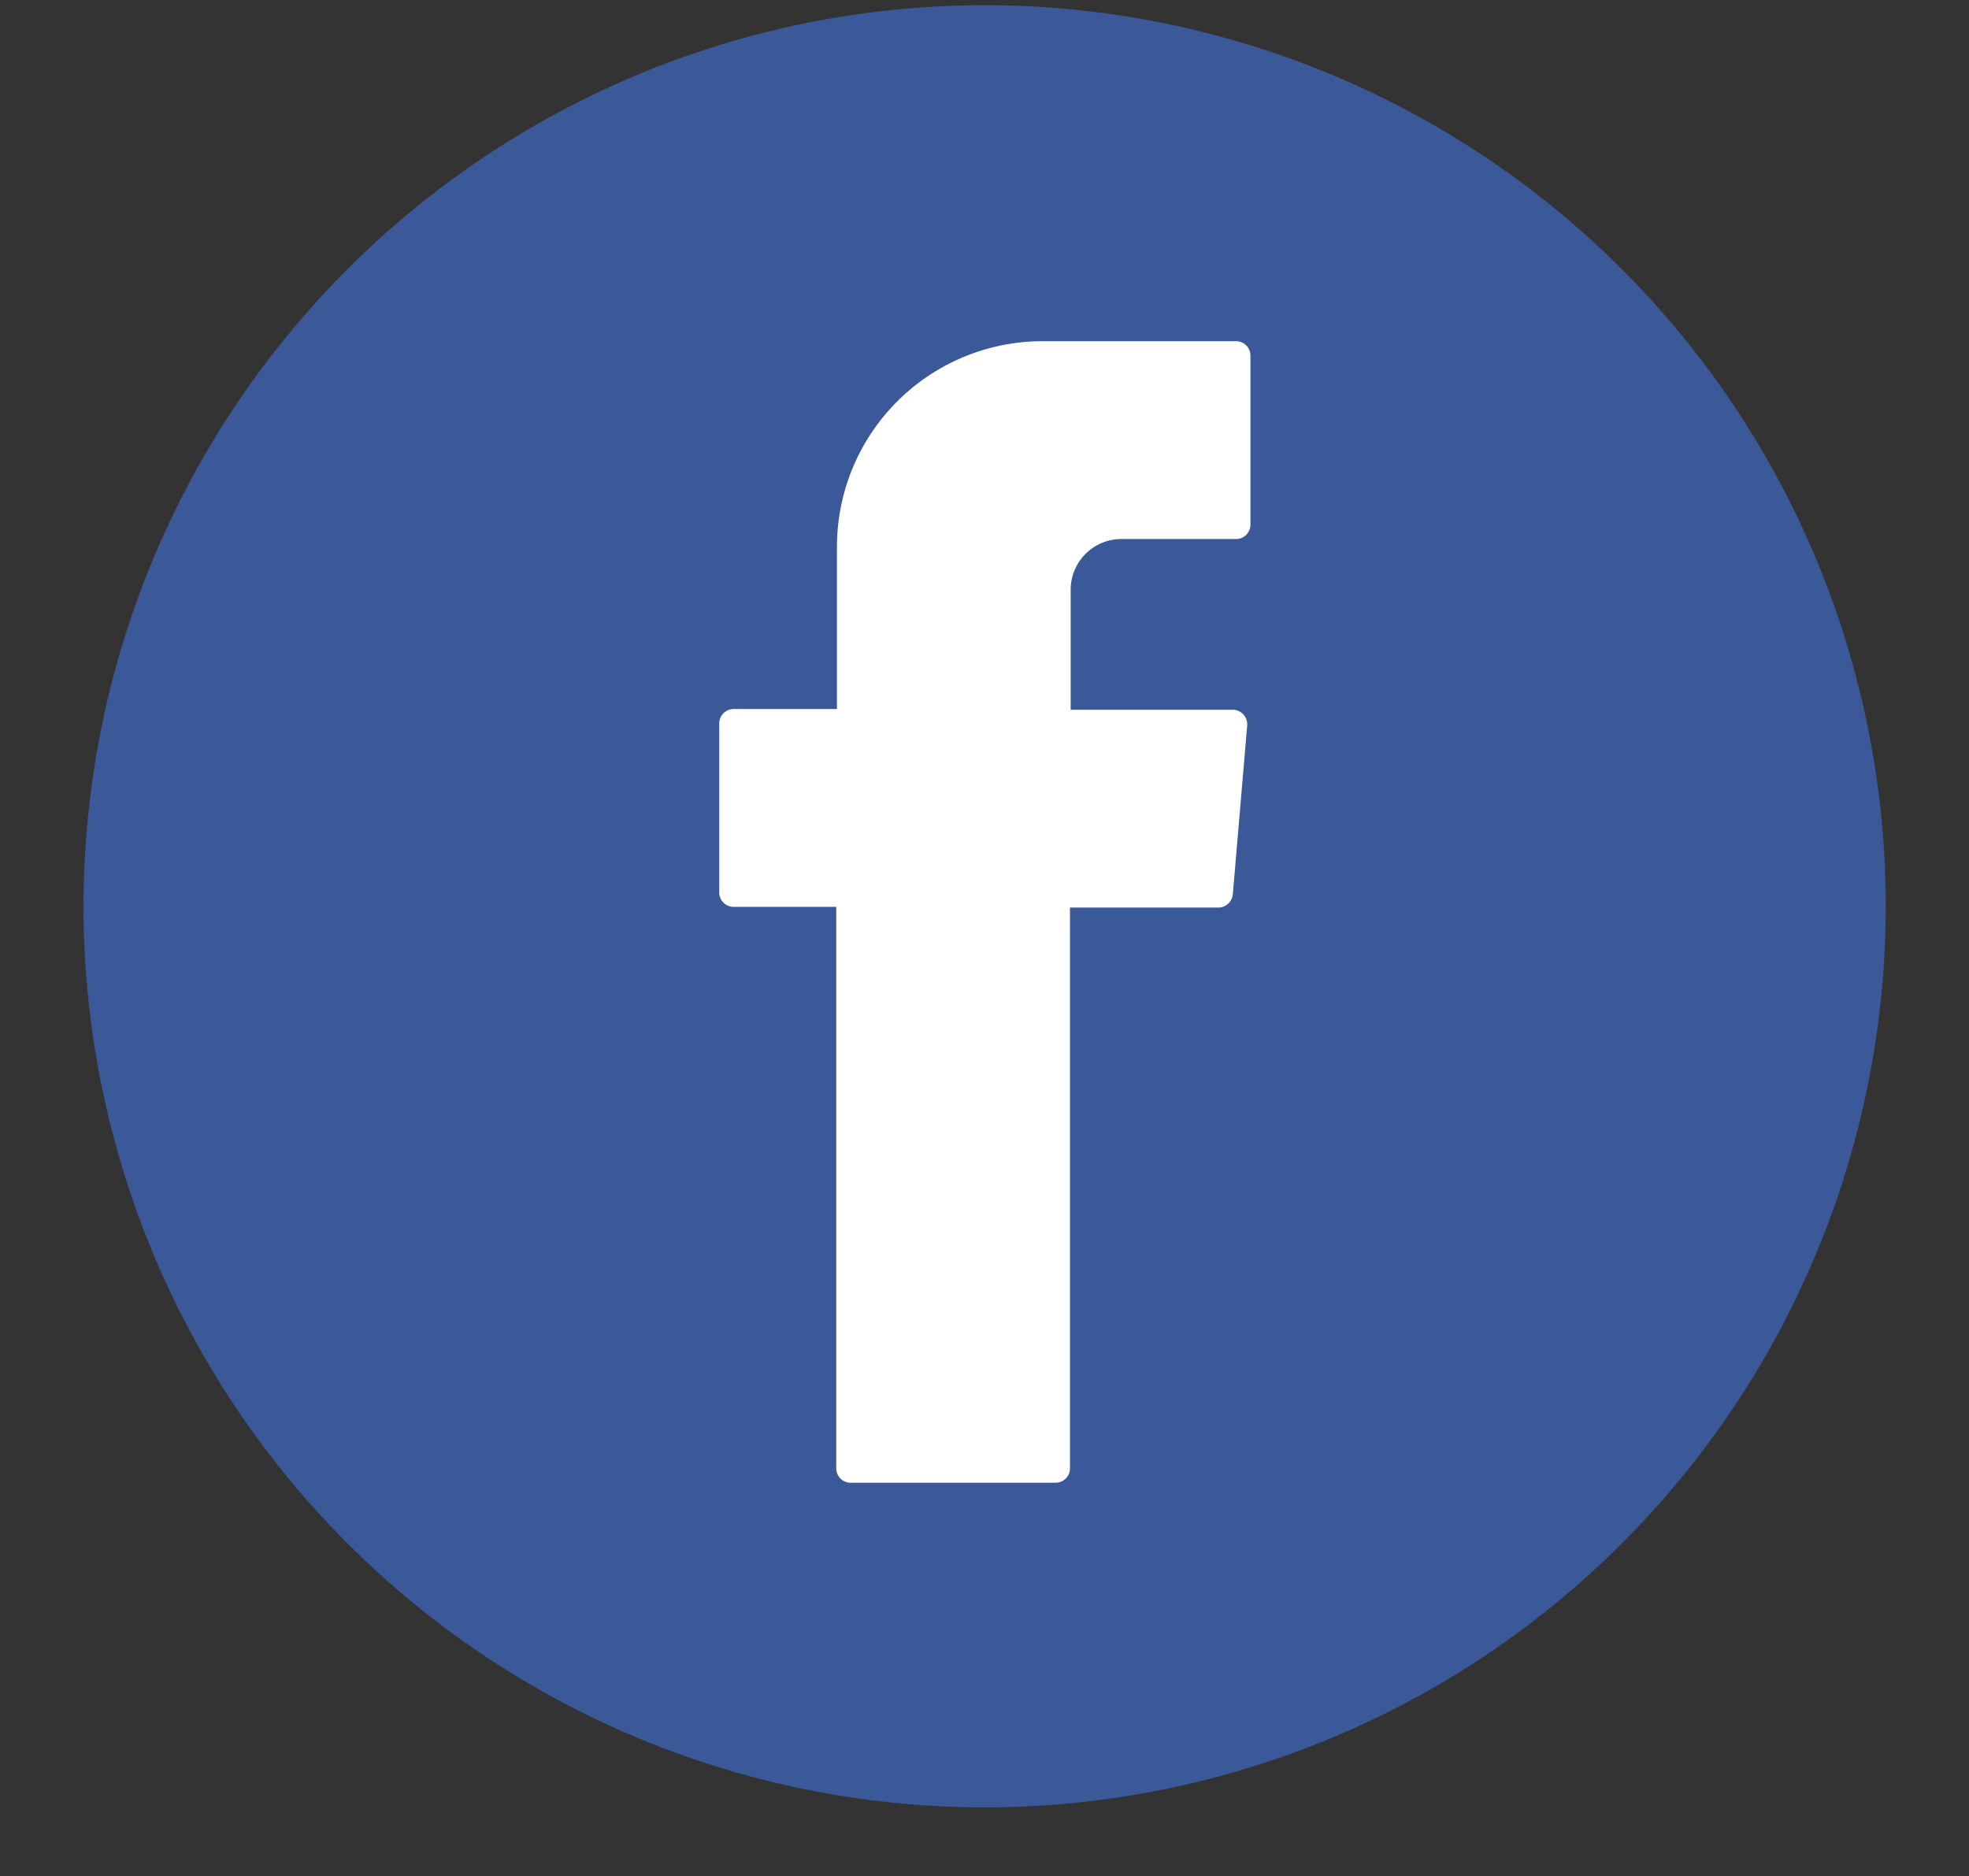<svg id="レイヤー_1" data-name="レイヤー 1" xmlns="http://www.w3.org/2000/svg" viewBox="0 0 85 81"><rect x="0" y="0" width="85" height="81" fill="#333333" stroke="none"/><defs><style>.cls-1{fill:#3b5998;}.cls-2{fill:#fff;fill-rule:evenodd;}</style></defs><title>icon_fb</title><circle class="cls-1" cx="42.5" cy="39.13" r="38.9" transform="translate(-5.34 71.5) rotate(-76.72)"/><path class="cls-2" d="M36.1,39.57V63.39a.62.62,0,0,0,.62.62h8.85a.62.62,0,0,0,.62-.62V39.18H52.6a.63.63,0,0,0,.62-.57l.62-7.29a.63.63,0,0,0-.62-.68h-7V25.47a2.19,2.19,0,0,1,2.19-2.2h4.95a.62.62,0,0,0,.62-.62v-7.3a.62.62,0,0,0-.62-.62H45a8.88,8.88,0,0,0-8.87,8.88v7H31.67a.62.62,0,0,0-.62.62v7.3a.62.62,0,0,0,.62.62H36.1Z"/></svg>